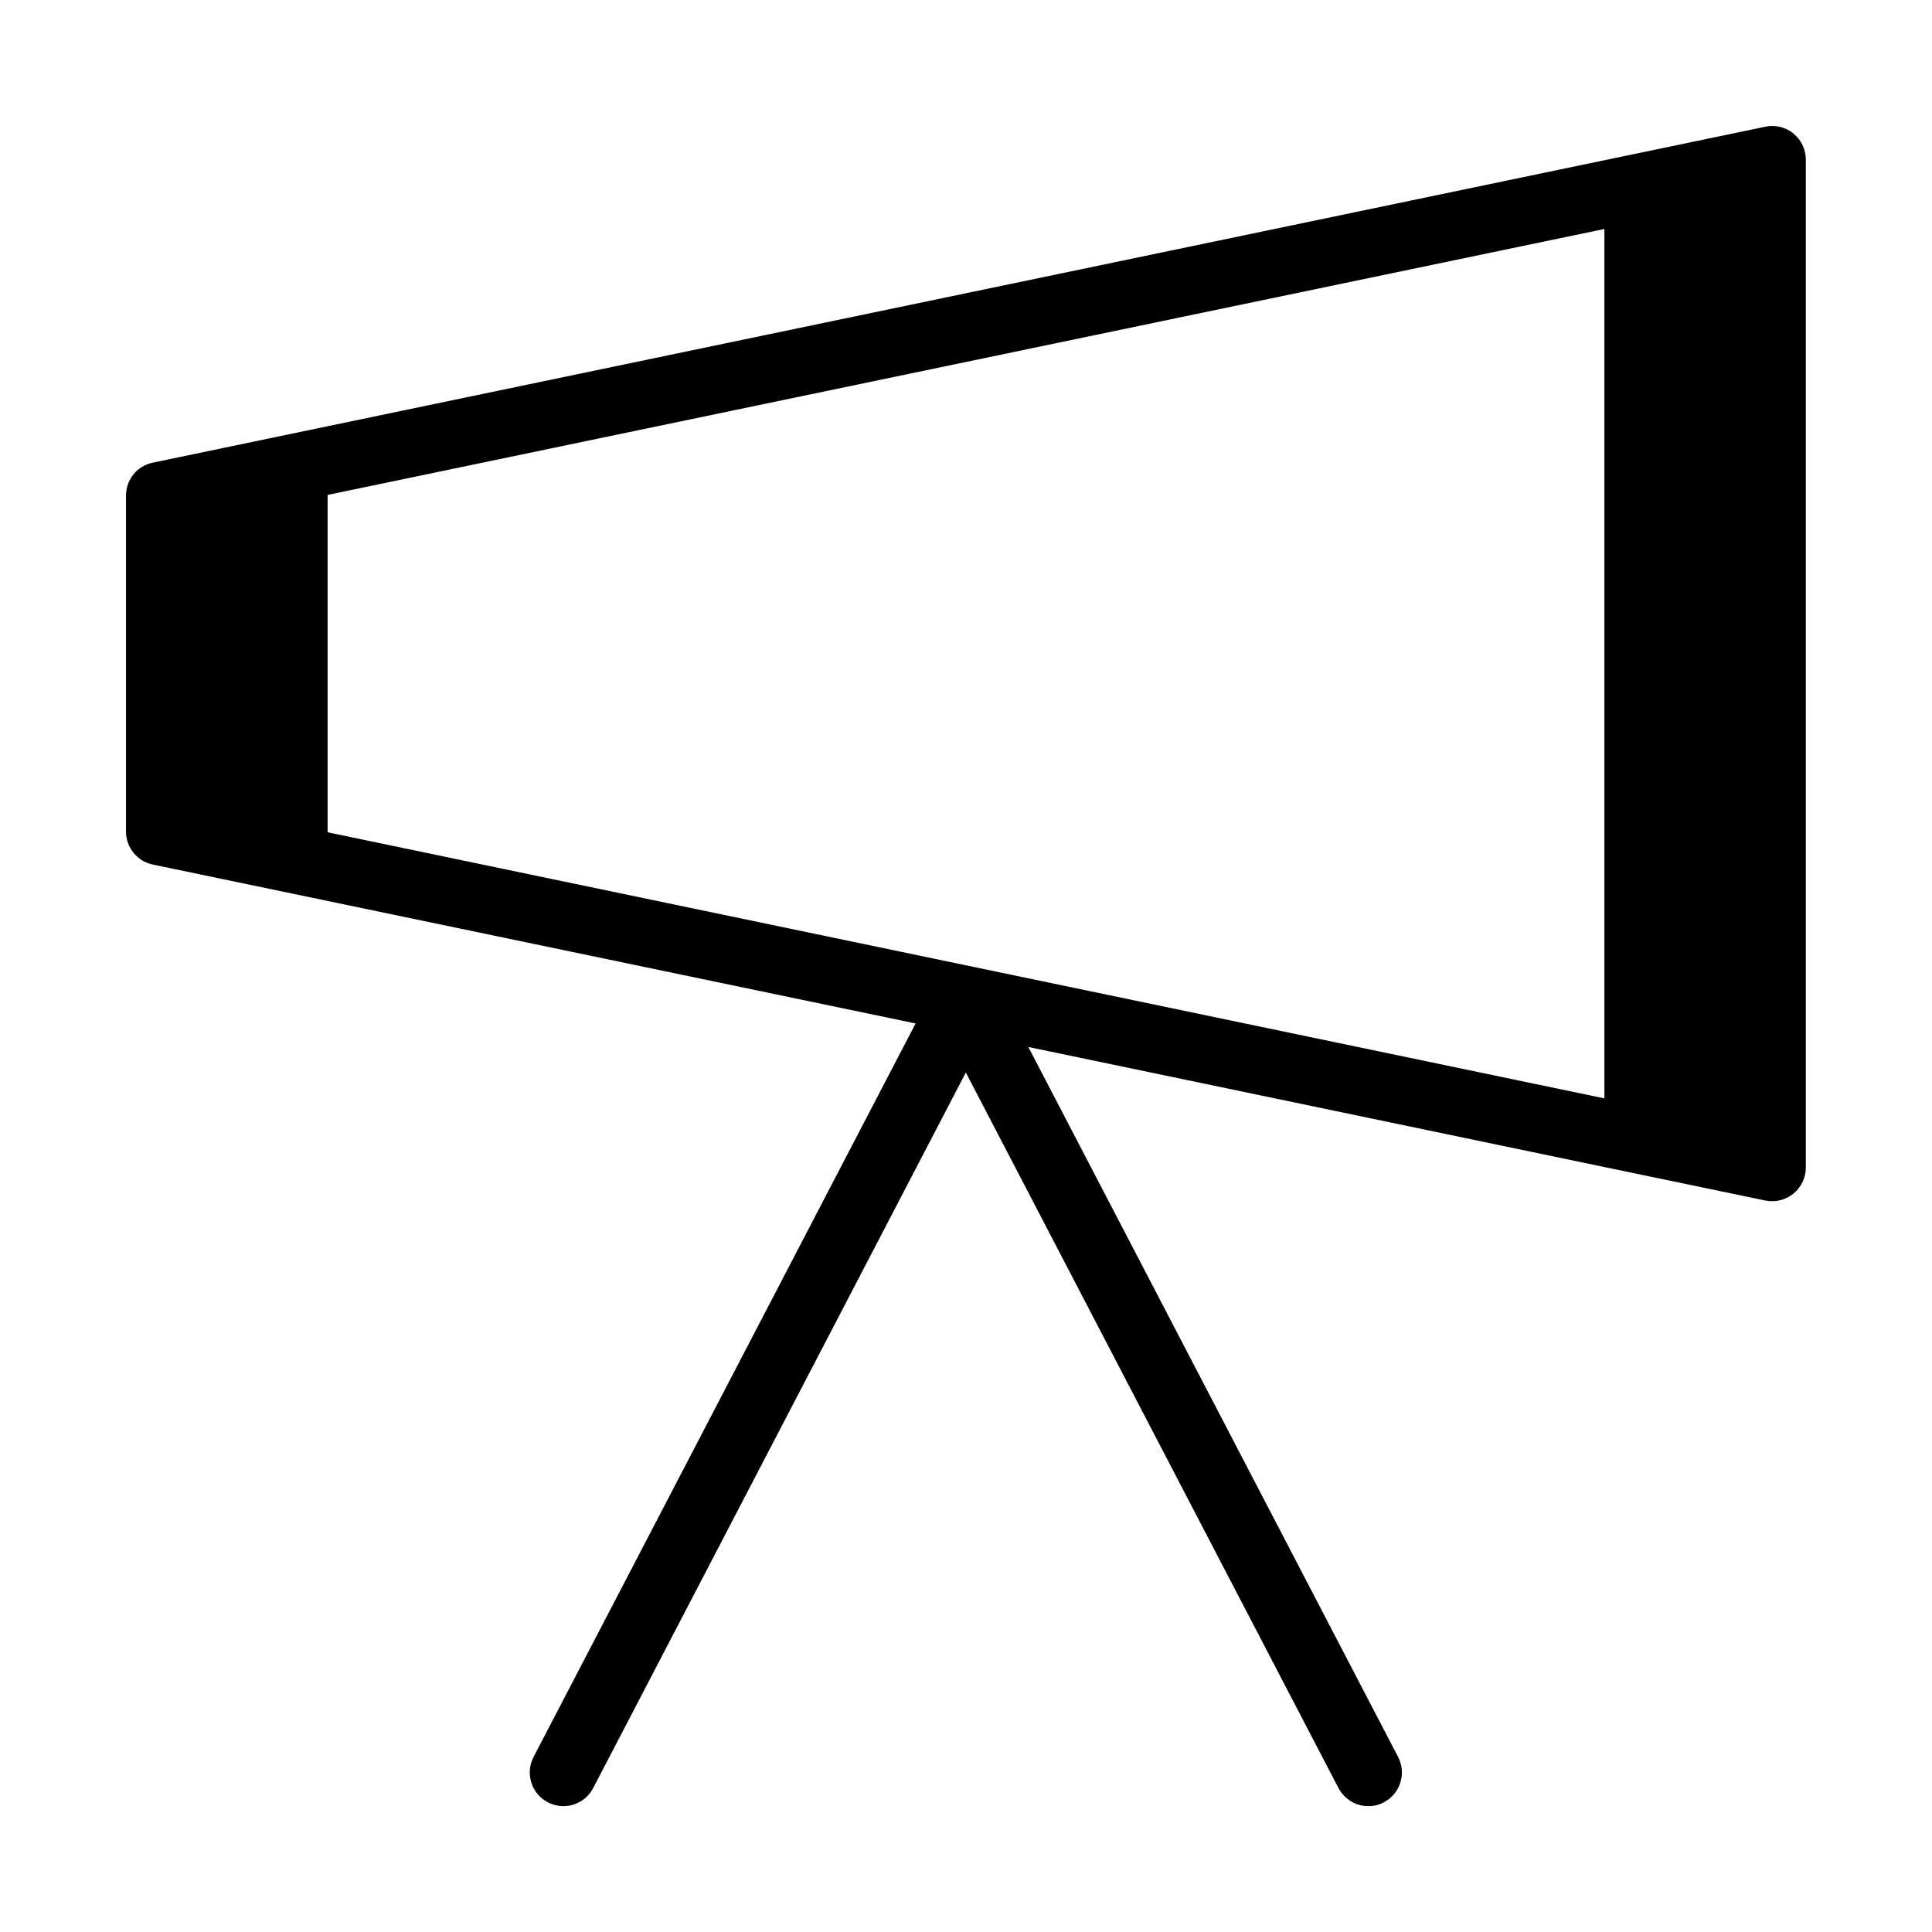 <?xml version="1.0" encoding="UTF-8"?>
<svg id="_レイヤー_2" data-name="レイヤー_2" xmlns="http://www.w3.org/2000/svg" viewBox="0 0 115 115">
  <path d="M106.76,7.95c-.47-.38-1.08-.53-1.67-.41L9.09,27.54c-.93.19-1.59,1.01-1.59,1.96v20c0,.95.67,1.77,1.59,1.96l45.41,9.46-22.74,43.66c-.51.98-.13,2.19.85,2.7.29.15.61.23.92.23.72,0,1.42-.39,1.78-1.08l22.18-42.59,22.18,42.59c.36.68,1.05,1.08,1.78,1.08.31,0,.63-.07.92-.23.98-.51,1.36-1.72.85-2.7l-22.01-42.26,33.87,7.06h0l10,2.08c.14.03.27.04.41.04.46,0,.9-.16,1.26-.45.47-.38.74-.95.74-1.55V9.5c0-.6-.27-1.17-.74-1.55ZM95.5,65.38l-76-15.84v-20.08l76-15.83v51.75Z"/>
</svg>